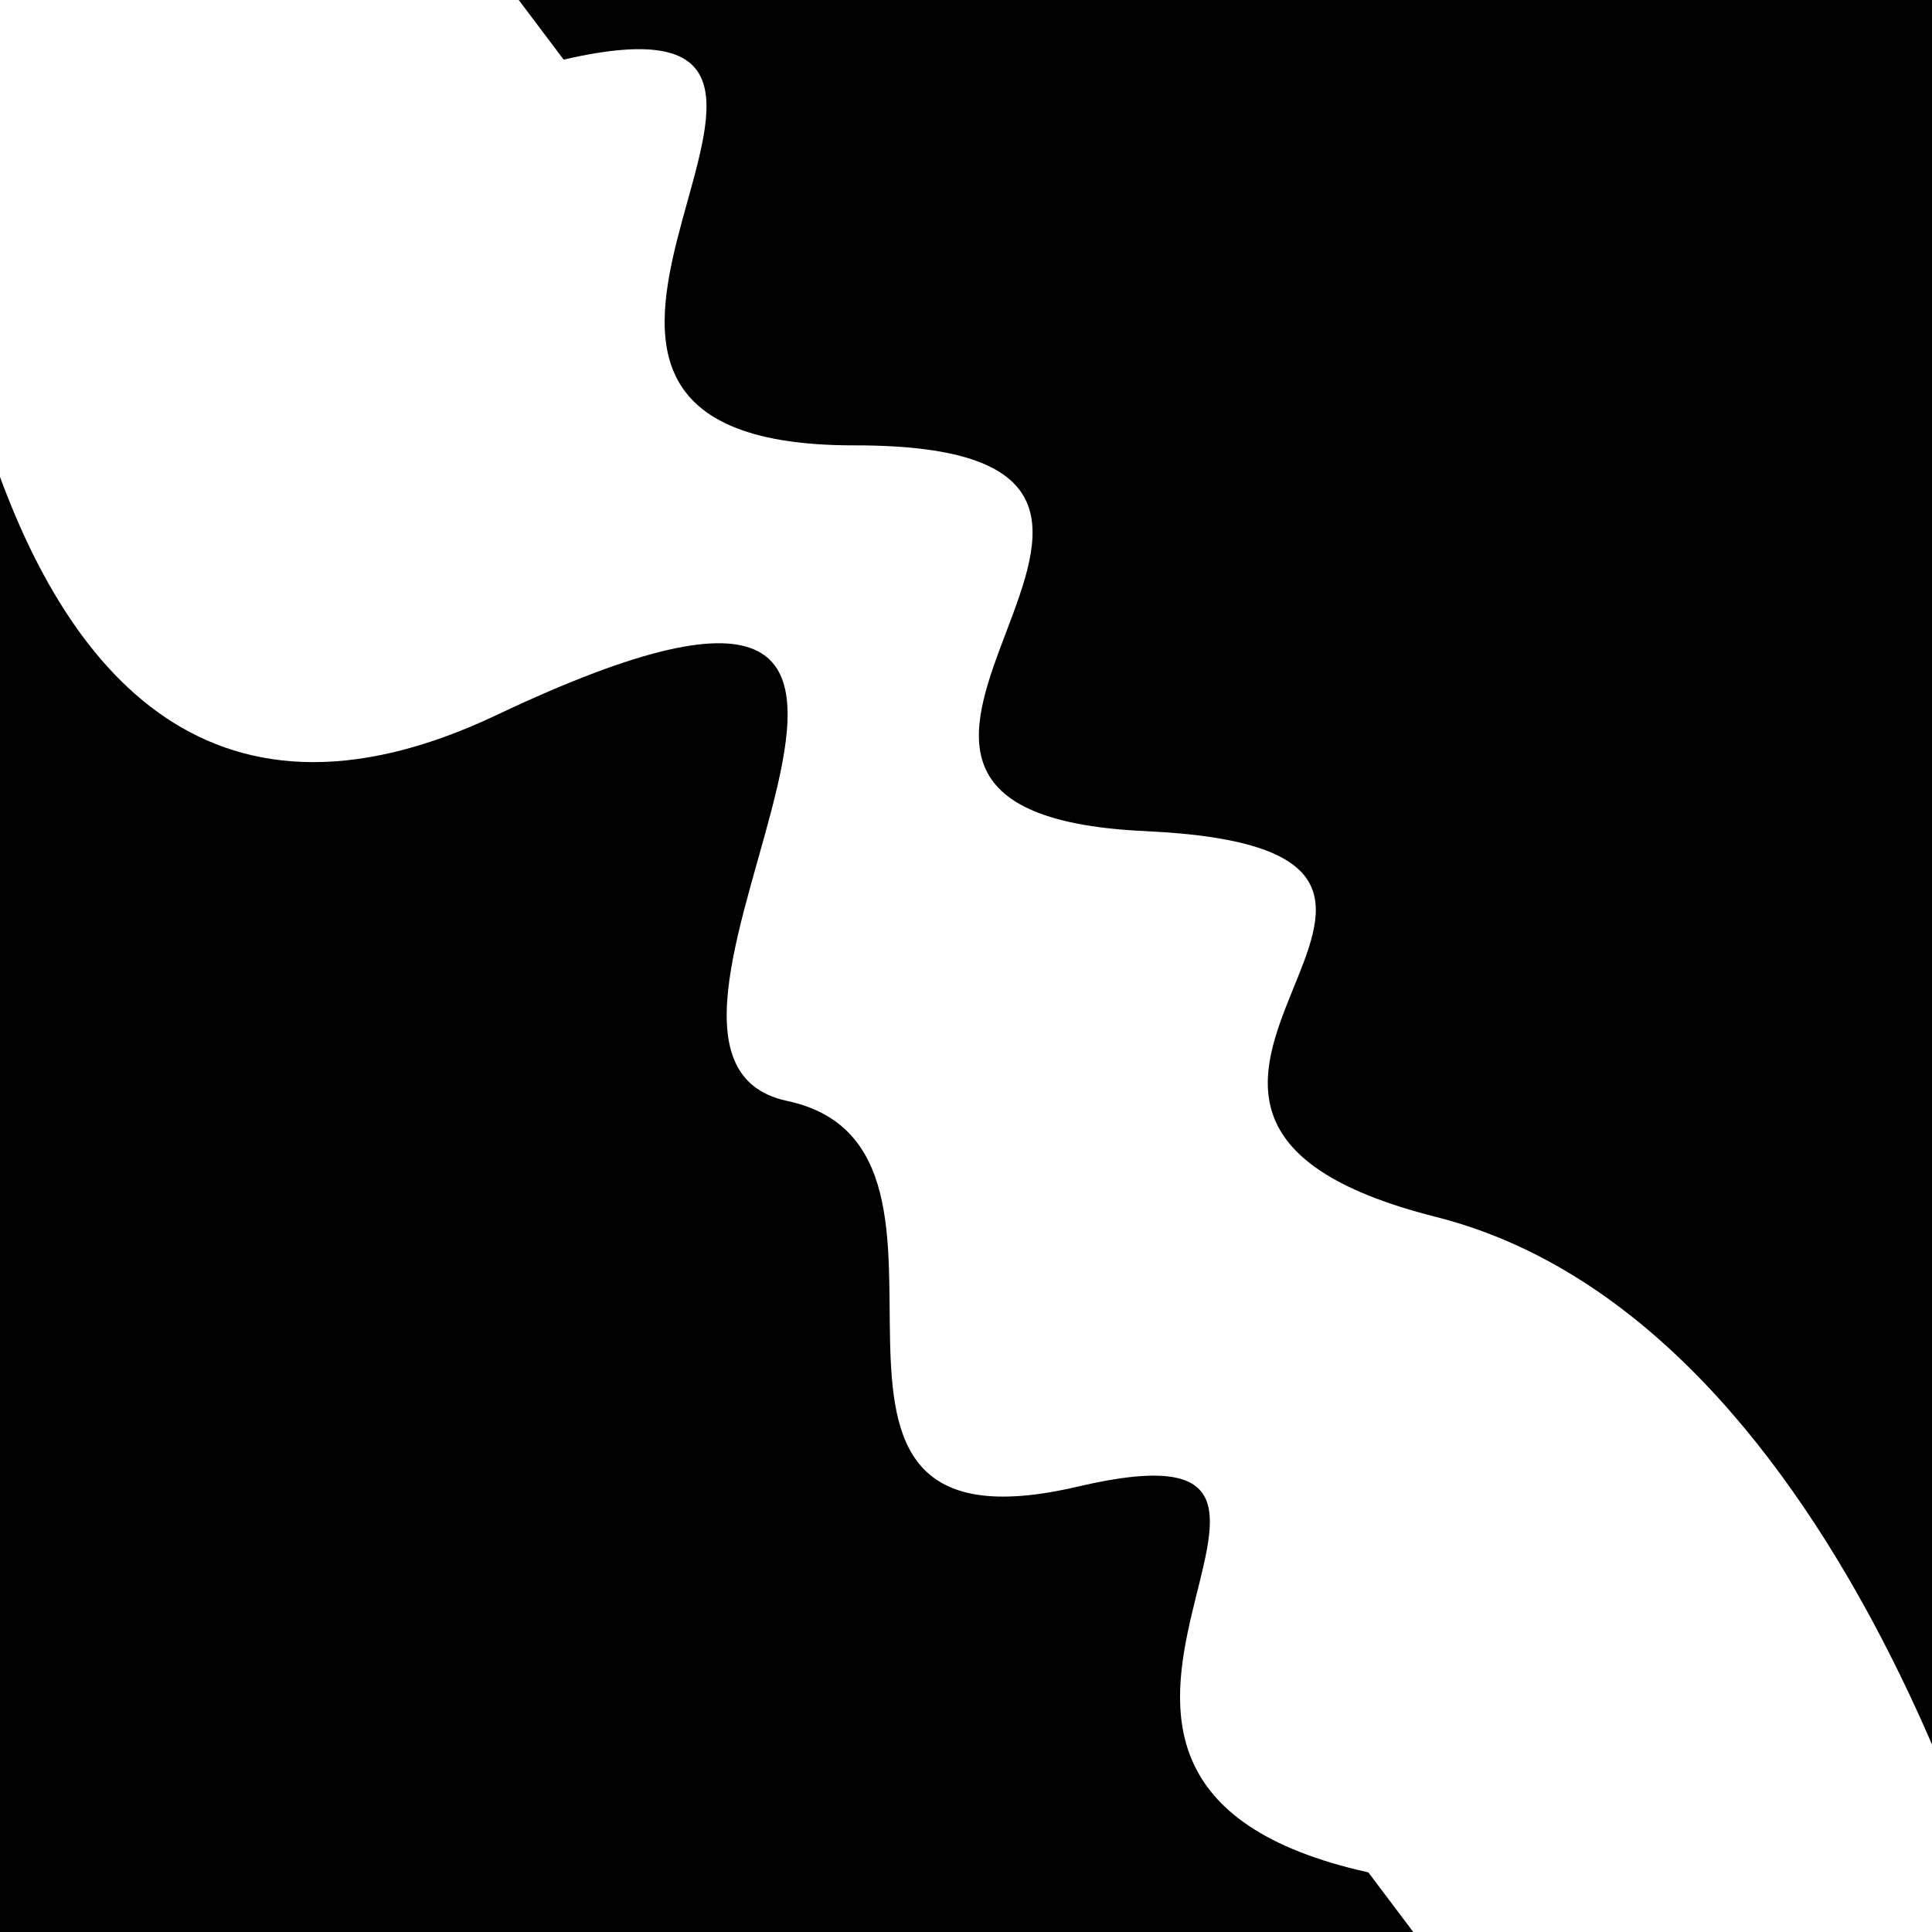 <svg viewBox="0 0 1000 1000" height="1000" width="1000" xmlns="http://www.w3.org/2000/svg">
<rect x="0" y="0" width="1000" height="1000" fill="#ffffff"></rect>
<g transform="rotate(233 500.0 500.0)">
<path d="M -250.0 616.02 S
  75.57  756.41
 250.00  616.02
 359.84  785.14
 500.00  616.02
 612.32  799.19
 750.00  616.02
 919.86  796.23
1000.00  616.02 h 110 V 2000 H -250.0 Z" fill="hsl(286.7, 20%, 29.377%)"></path>
</g>
<g transform="rotate(413 500.0 500.0)">
<path d="M -250.0 616.02 S
 182.08  945.58
 250.00  616.02
 410.09  694.18
 500.00  616.02
 677.51  780.32
 750.00  616.02
 830.06  761.13
1000.00  616.02 h 110 V 2000 H -250.0 Z" fill="hsl(346.7, 20%, 44.377%)"></path>
</g>
</svg>